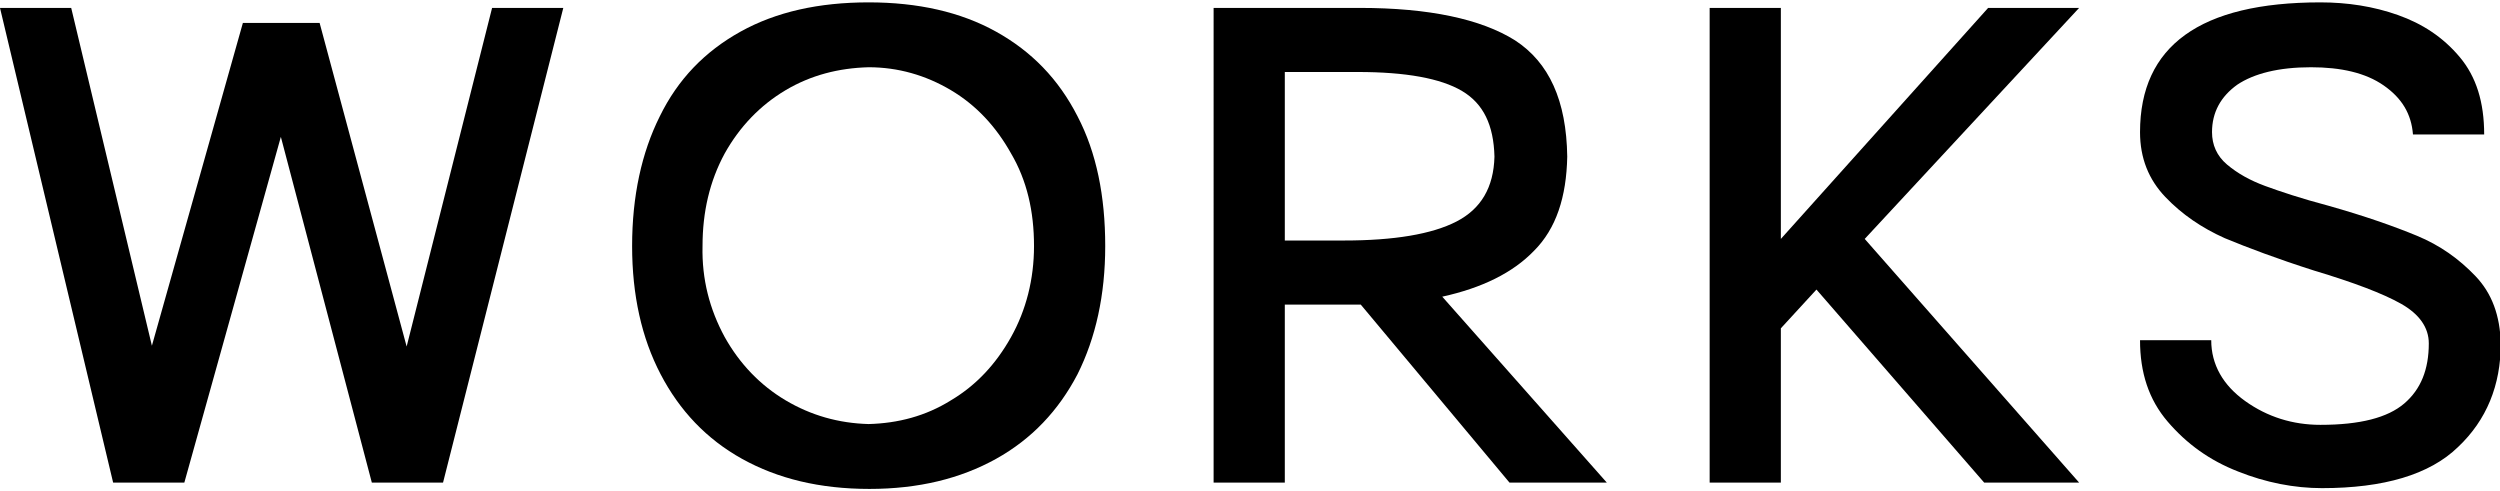 <?xml version="1.0" encoding="utf-8"?>
<!-- Generator: Adobe Illustrator 26.5.0, SVG Export Plug-In . SVG Version: 6.00 Build 0)  -->
<svg version="1.1" id="レイヤー_1" xmlns="http://www.w3.org/2000/svg" xmlns:xlink="http://www.w3.org/1999/xlink" x="0px"
	 y="0px" viewBox="0 0 316 62" style="enable-background:new 0 0 316 62;" xml:space="preserve">
<g>
	<g>
		<path d="M9,1l10.2,42.7L30.7,2.9h9.7l11,40.9L62.2,1h9L56,61h-9L35.5,17.3L23.3,61h-9L0,1H9z"/>
		<path d="M125.9,4c4.5,2.5,7.9,6,10.3,10.7c2.4,4.6,3.5,10.1,3.5,16.4c0,6.2-1.2,11.6-3.5,16.2c-2.4,4.6-5.8,8.2-10.3,10.7
			c-4.5,2.5-9.8,3.8-16,3.8c-6.3,0-11.6-1.3-16.1-3.8c-4.5-2.5-7.9-6.1-10.3-10.7c-2.4-4.6-3.6-10-3.6-16.2c0-6.3,1.2-11.8,3.5-16.4
			C85.7,10,89.1,6.5,93.6,4c4.5-2.5,9.9-3.7,16.2-3.7C116,0.3,121.4,1.5,125.9,4z M91.6,42.6c1.9,3.4,4.5,6.1,7.7,8
			c3.2,1.9,6.7,2.9,10.5,3c3.7-0.1,7.2-1,10.4-3c3.2-1.9,5.7-4.6,7.6-8c1.9-3.4,2.9-7.3,2.9-11.5c0-4.4-0.9-8.3-2.9-11.7
			c-1.9-3.4-4.4-6.1-7.6-8c-3.2-1.9-6.7-2.9-10.4-2.9c-3.8,0.1-7.3,1-10.5,2.9c-3.2,1.9-5.8,4.6-7.7,8c-1.9,3.5-2.8,7.4-2.8,11.7
			C88.7,35.3,89.7,39.1,91.6,42.6z"/>
		<path d="M203.1,61h-12.3L172,38.5h-9.6V61h-9V1h18.5c8.7,0,15.3,1.4,19.6,4.1c4.3,2.8,6.5,7.6,6.6,14.7c-0.1,5.1-1.4,9.1-4.2,11.9
			c-2.7,2.8-6.6,4.7-11.6,5.8L203.1,61z M169.9,30.4c6.3,0,11.1-0.8,14.2-2.4c3.1-1.6,4.7-4.3,4.8-8.2c-0.1-4-1.4-6.7-4.1-8.3
			c-2.7-1.6-7.1-2.4-13.2-2.4h-9.2v21.3H169.9z"/>
		<path d="M225.1,1v29.2L251.3,1h11.5l-27.1,29.2L262.8,61h-12l-21.2-24.4l-4.5,4.9V61h-9V1H225.1z"/>
		<path d="M283.8,50.7c2.8,2,6,3,9.5,3c5,0,8.5-0.9,10.6-2.7c2.1-1.8,3.1-4.3,3.1-7.6c0-2-1.2-3.7-3.5-5c-2.3-1.3-6-2.7-11-4.2
			c-4.7-1.5-8.4-2.9-11.3-4.1c-2.9-1.3-5.4-3-7.5-5.2c-2.1-2.2-3.2-4.9-3.2-8.2c0-10.9,7.6-16.4,22.8-16.4c3.4,0,6.7,0.5,9.8,1.6
			c3.1,1.1,5.7,2.8,7.8,5.3c2.1,2.5,3.1,5.7,3.1,9.8h-9c-0.2-2.6-1.4-4.6-3.7-6.2c-2.3-1.6-5.4-2.3-9.2-2.3c-4.1,0-7.2,0.8-9.3,2.2
			c-2.1,1.5-3.2,3.5-3.2,6c0,1.6,0.6,3,1.9,4.1c1.3,1.1,2.9,2,4.8,2.7c1.9,0.7,4.6,1.6,8,2.5c4.6,1.3,8.3,2.6,11.2,3.8
			c2.9,1.2,5.3,2.9,7.4,5.1c2.1,2.2,3.1,5,3.2,8.5c0,5.3-1.8,9.7-5.4,13.1c-3.6,3.5-9.4,5.2-17.2,5.2c-3.5,0-7.1-0.7-10.6-2.1
			c-3.6-1.4-6.5-3.5-8.9-6.3c-2.4-2.8-3.5-6.2-3.5-10.3h9C279.5,46.1,281,48.7,283.8,50.7z"/>
	</g>
</g>
</svg>

